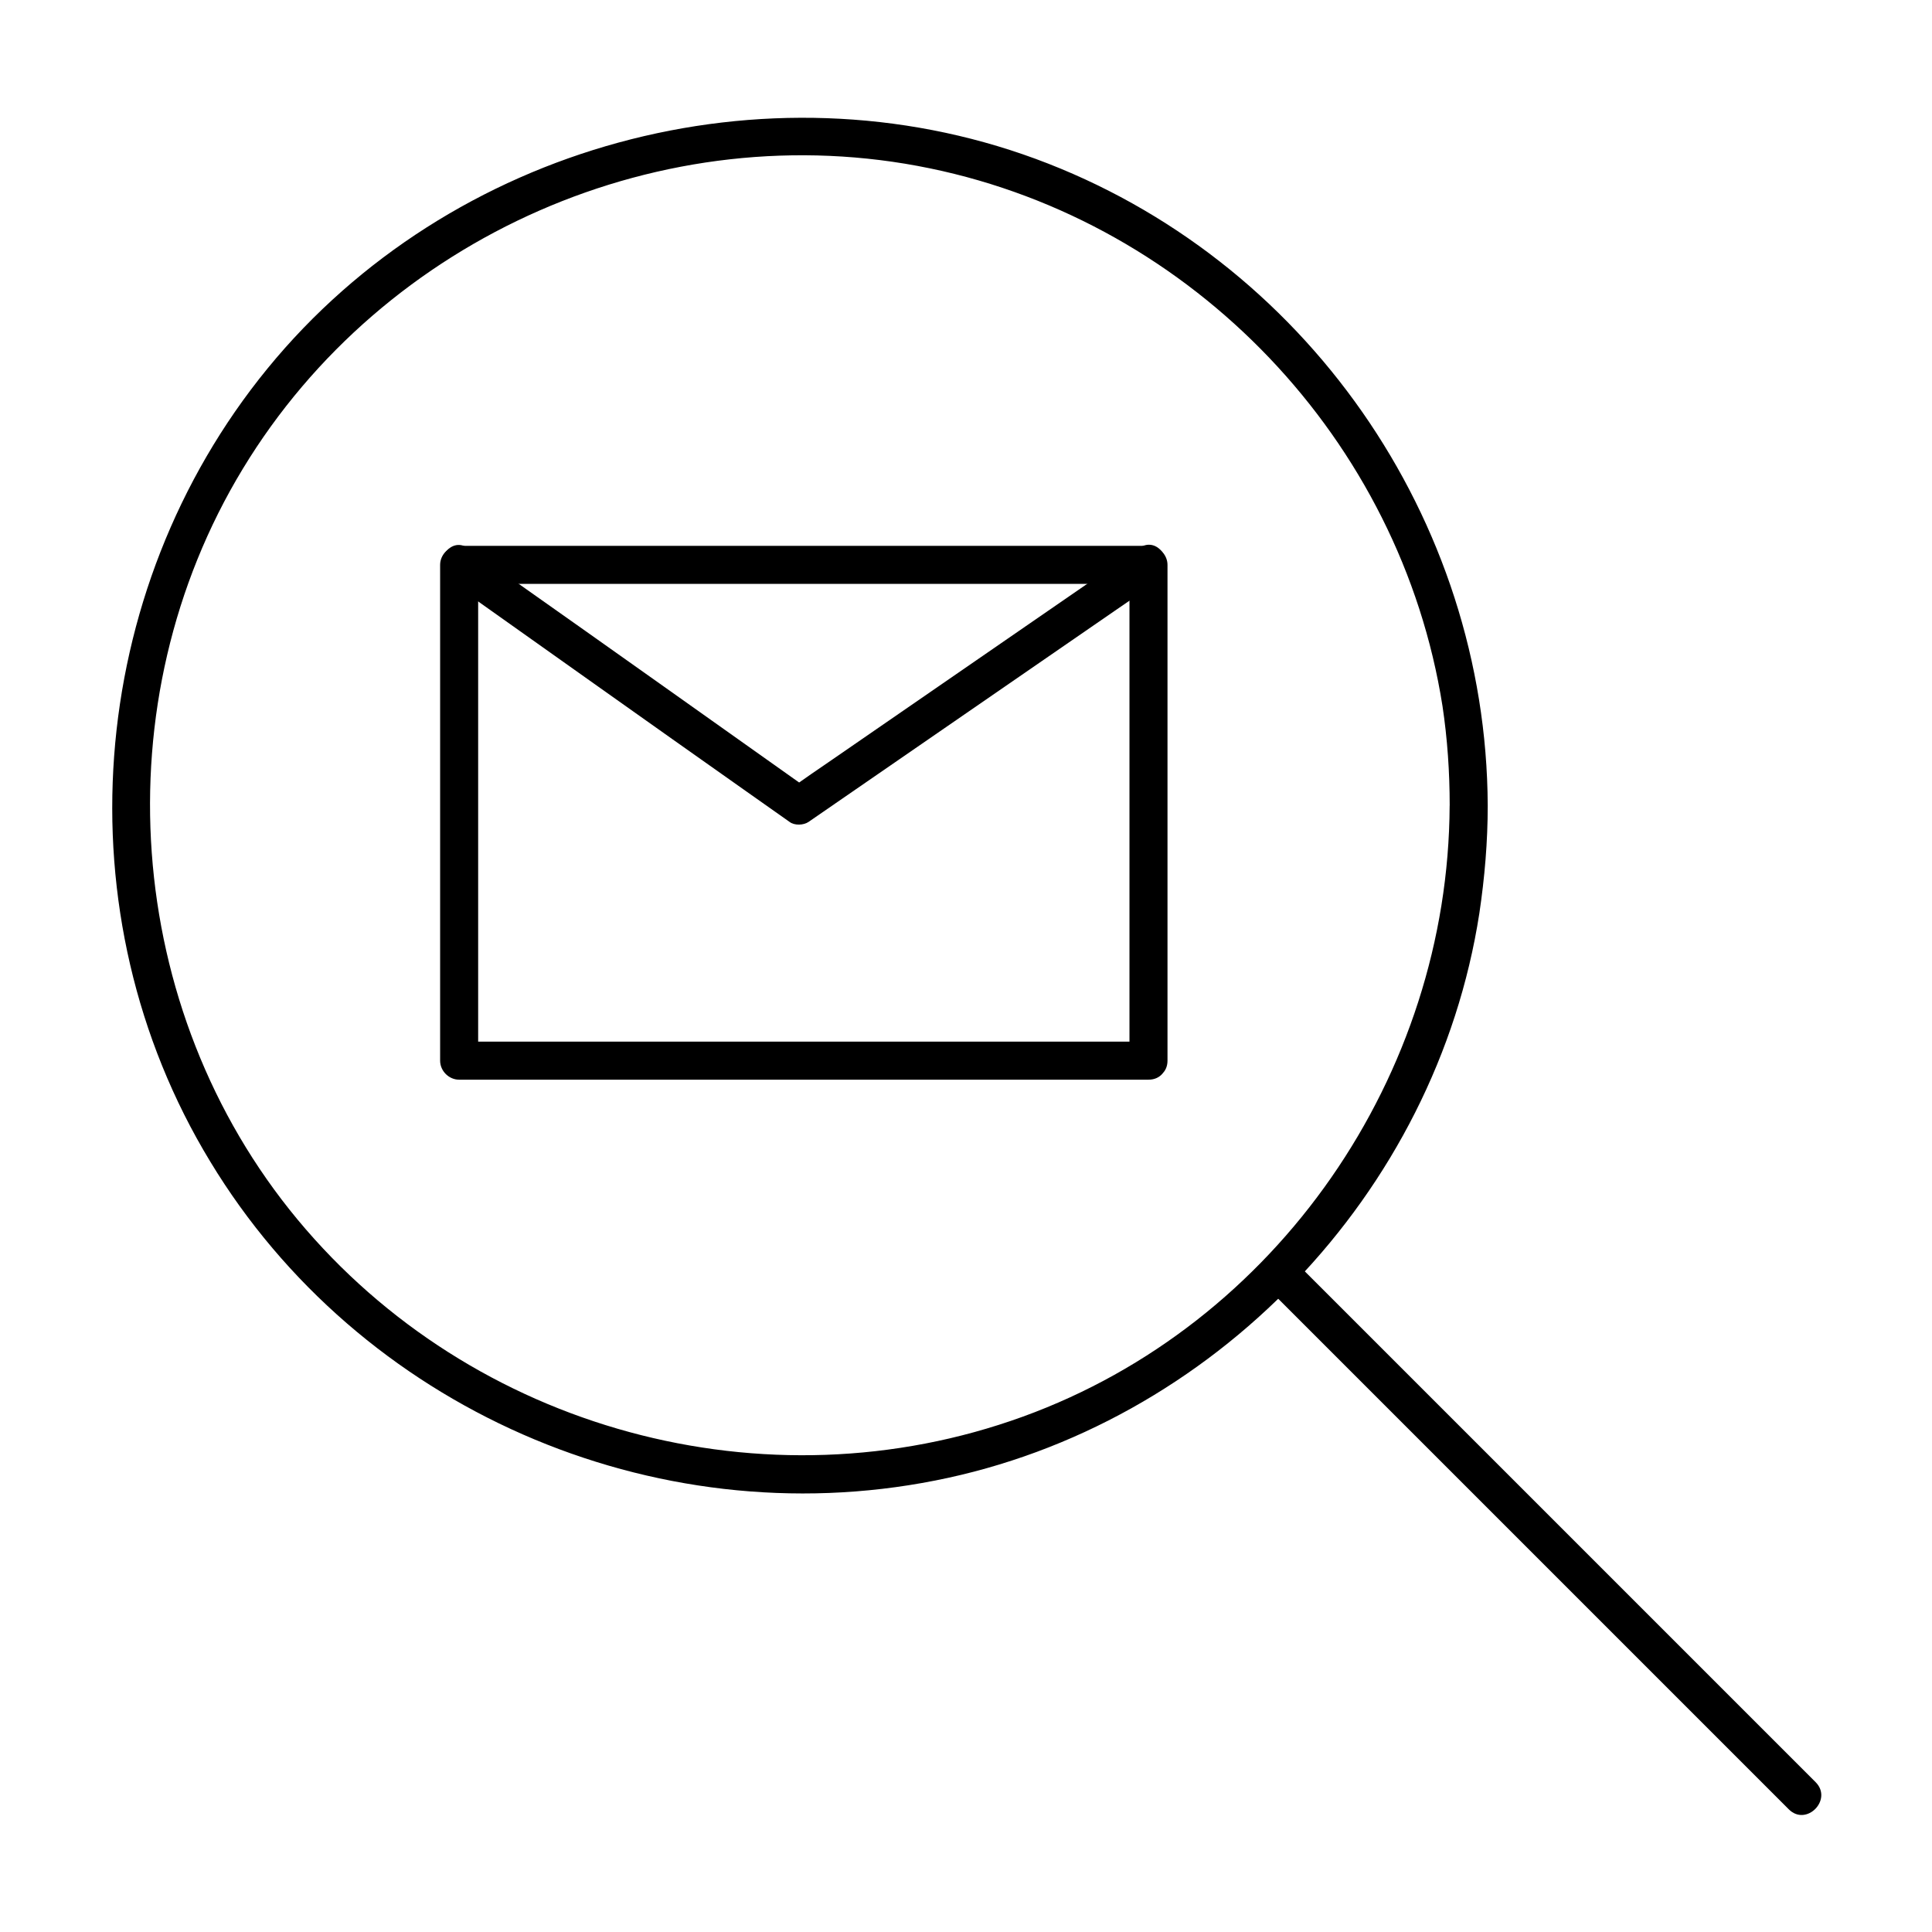 <?xml version="1.0" encoding="UTF-8"?>
<!-- The Best Svg Icon site in the world: iconSvg.co, Visit us! https://iconsvg.co -->
<svg fill="#000000" width="800px" height="800px" version="1.1" viewBox="144 144 512 512" xmlns="http://www.w3.org/2000/svg">
 <g>
  <path d="m528.17 357.48c-0.301 71.441-45.645 137.44-113.05 161.93-68.215 24.789-146 3.527-192.25-52.195-46.25-55.723-51.992-137.24-14.508-199 37.383-61.668 111.44-94.211 182.08-79.602 69.828 14.41 124.74 72.043 135.83 142.48 1.305 8.664 1.91 17.531 1.91 26.398 0 6.449 10.078 6.449 10.078 0-0.301-75.973-48.465-145.1-119.8-171.39-71.742-26.398-155.17-3.629-203.54 55.52-48.367 59.148-55.016 144.7-15.215 210.19 39.5 65.293 117.29 99.352 192.15 84.539 73.652-14.508 132.7-75.973 144.19-150.34 1.41-9.473 2.215-18.941 2.215-28.516 0-6.449-10.074-6.449-10.074 0z"/>
  <path d="m479.2 484.64 138.85 138.85c4.637 4.637 11.688-2.519 7.152-7.152-15.719-15.719-31.336-31.336-47.055-47.055-24.887-24.887-49.777-49.777-74.562-74.562-5.742-5.742-11.488-11.488-17.23-17.23-4.637-4.535-11.688 2.519-7.152 7.152z"/>
  <path d="m448.36 420.05h-61.566-98.344-22.773c1.715 1.715 3.324 3.324 5.039 5.039v-115.17-16.223c-1.715 1.715-3.324 3.324-5.039 5.039h61.566 98.344 22.773c-1.715-1.715-3.324-3.324-5.039-5.039v115.17 16.223c0 6.449 10.078 6.449 10.078 0v-115.17-16.223c0-2.719-2.316-5.039-5.039-5.039h-61.566-98.344-22.773c-2.719 0-5.039 2.316-5.039 5.039v115.17 16.223c0 2.719 2.316 5.039 5.039 5.039h61.566 98.344 22.773c6.551-0.004 6.551-10.078 0-10.078z"/>
  <path d="m263.16 298.03c26.301 18.641 52.496 37.281 78.797 55.82 3.727 2.621 7.559 5.34 11.285 7.961 1.309 1.008 3.727 0.906 5.039 0 27.004-18.641 54.109-37.281 81.113-55.922 3.828-2.621 7.656-5.238 11.488-7.961 5.34-3.629 0.301-12.395-5.039-8.664-27.004 18.641-54.109 37.281-81.113 55.922-3.828 2.621-7.656 5.238-11.488 7.961h5.039c-26.301-18.641-52.496-37.281-78.797-55.82-3.727-2.621-7.559-5.34-11.285-7.961-5.242-3.832-10.277 4.938-5.039 8.664z"/>
 </g>
</svg>